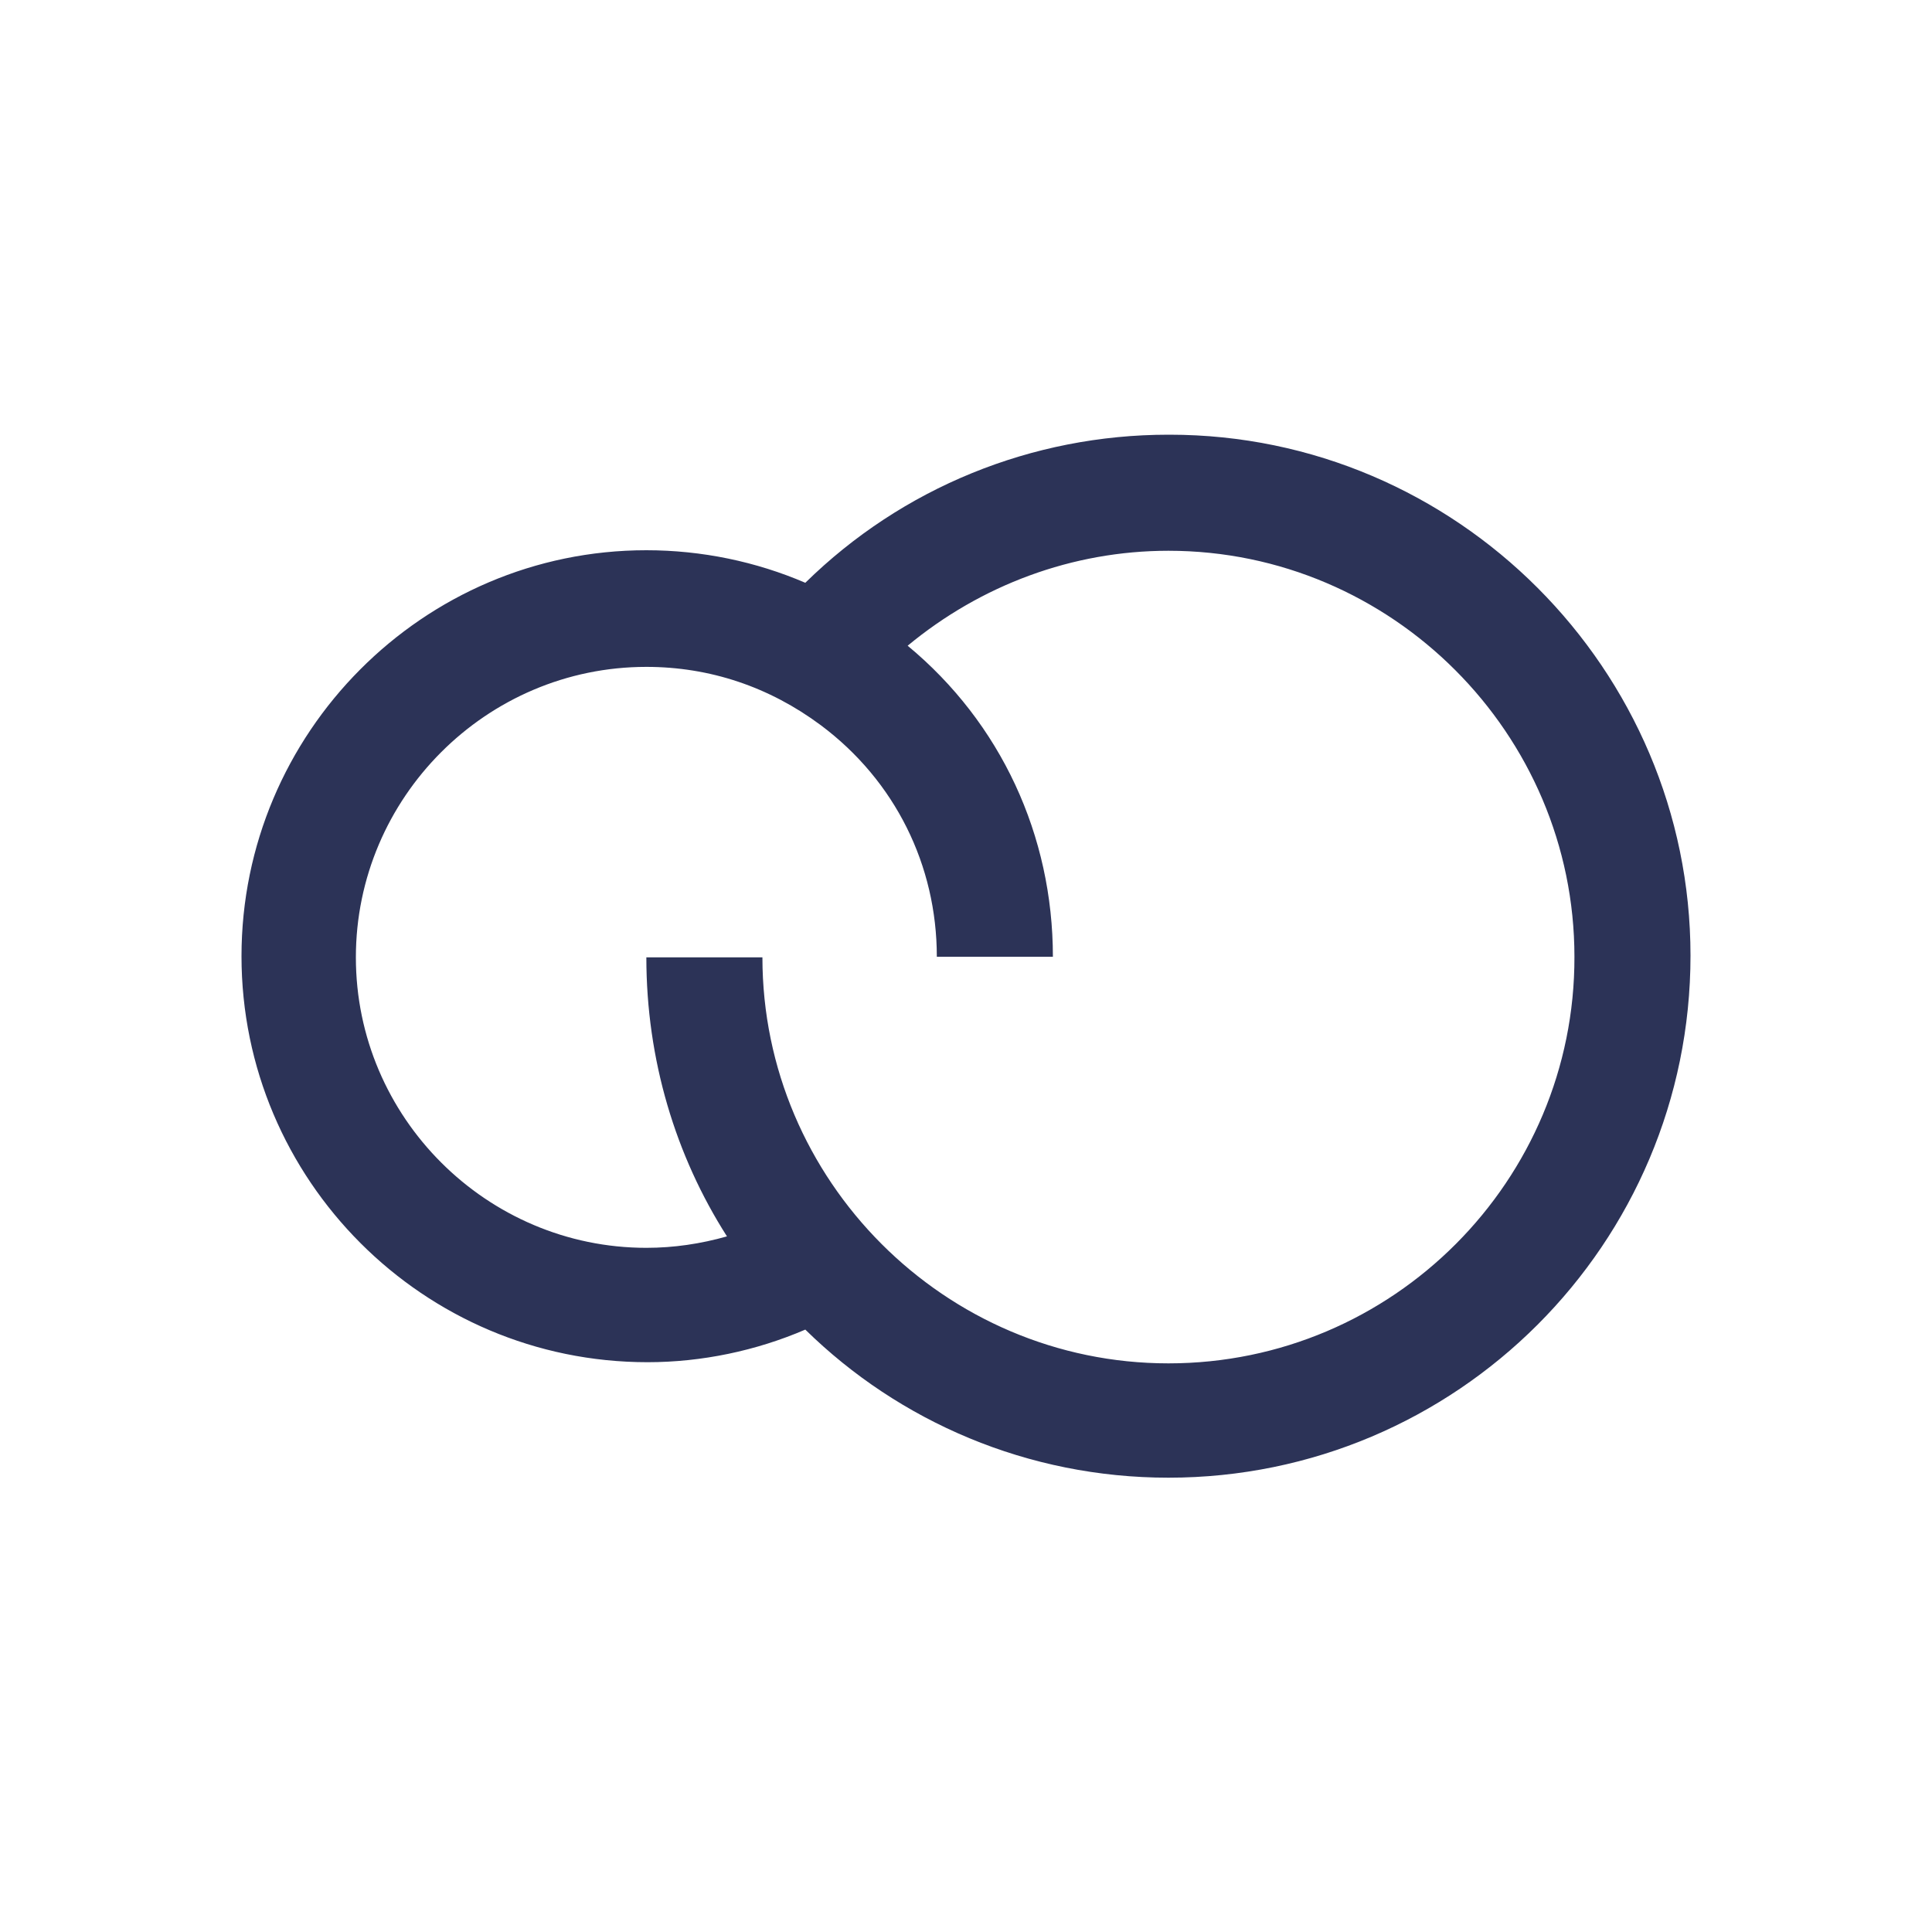 <svg width="40" height="40" viewBox="0 0 40 40" fill="none" xmlns="http://www.w3.org/2000/svg">
<g clipPath="url(#clip0_1778_4842)">
<path d="M24.215 9H24.191C21.361 9 18.674 10.101 16.673 12.066C15.655 11.628 14.53 11.392 13.382 11.392C8.753 11.392 5 15.18 5 19.797C5 24.426 8.765 28.203 13.406 28.203C14.53 28.203 15.655 27.966 16.673 27.528C18.615 29.434 21.279 30.594 24.191 30.594C30.158 30.594 35 25.752 35 19.785C35 13.866 30.158 9 24.215 9ZM24.191 28.227C19.562 28.227 15.785 24.438 15.785 19.821H13.382C13.382 21.94 13.986 23.929 15.051 25.598C14.507 25.752 13.95 25.835 13.382 25.835C10.079 25.835 7.368 23.136 7.368 19.821C7.368 16.518 10.067 13.807 13.382 13.807C14.696 13.807 15.927 14.221 16.993 15.014C18.532 16.163 19.396 17.915 19.396 19.809H21.799C21.799 17.299 20.722 14.967 18.792 13.369C20.308 12.114 22.202 11.403 24.191 11.403C28.82 11.403 32.597 15.192 32.597 19.809C32.608 24.438 28.844 28.227 24.191 28.227Z" fill="#2C3357"/>
</g>
<defs>
<clipPath id="clip0_1778_4842">
<rect width="30" height="21.594" fill="white" transform="translate(5 9)"/>
</clipPath>
</defs>
</svg>
